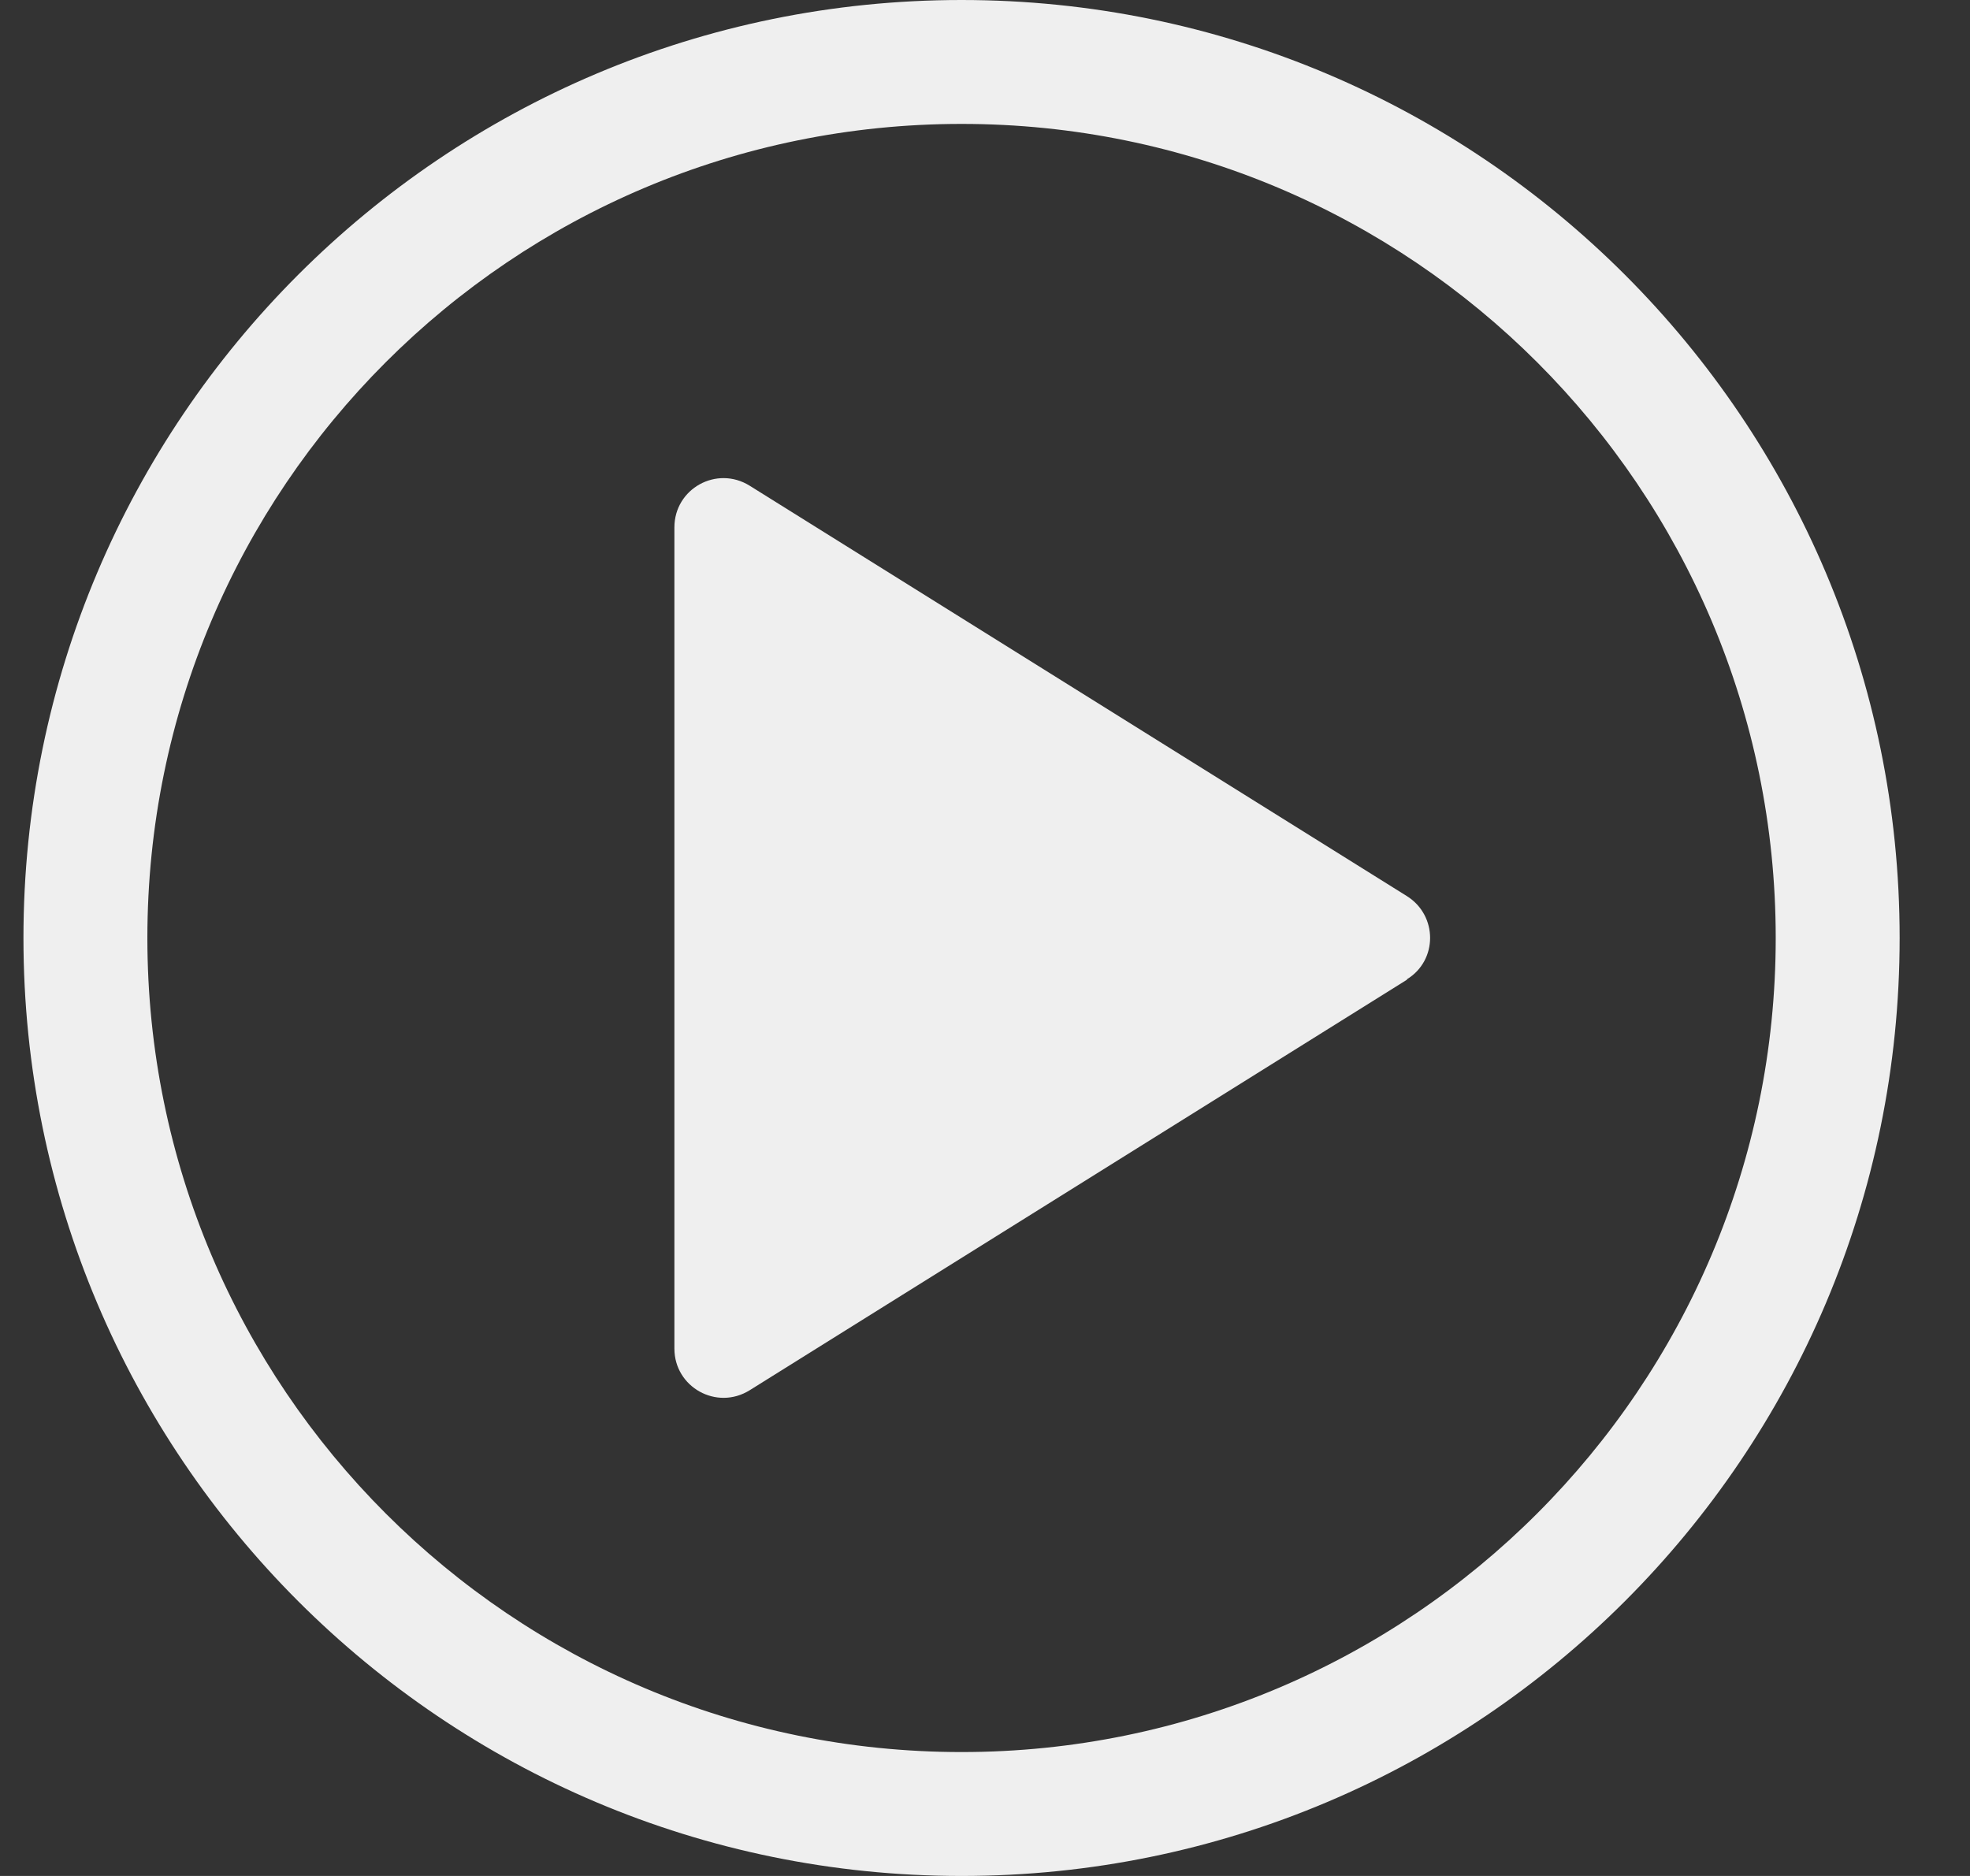 <svg width="21" height="20" viewBox="0 0 21 20" fill="none" xmlns="http://www.w3.org/2000/svg">
<rect x="0" y="0" width="21" height="20" fill="#333333" stroke="none"/>
<path d="M10.25 0C15.773 0 20.25 4.477 20.25 10C20.25 15.523 15.773 20 10.25 20C4.727 20 0.25 15.523 0.25 10C0.25 4.477 4.727 0 10.25 0ZM10.25 1.321C5.454 1.321 1.571 5.204 1.571 10C1.571 14.796 5.46 18.679 10.25 18.679C15.04 18.679 18.929 14.79 18.929 10C18.929 5.21 15.046 1.321 10.25 1.321Z" fill="#EFEFEF"/>
<path fill-rule="evenodd" clip-rule="evenodd" d="M14.998 10.445L7.991 14.822C7.64 15.04 7.189 14.79 7.189 14.377V5.623C7.189 5.209 7.64 4.96 7.991 5.178L14.998 9.554C15.327 9.761 15.327 10.239 14.998 10.44V10.445Z" fill="#EFEFEF"/>
</svg>
